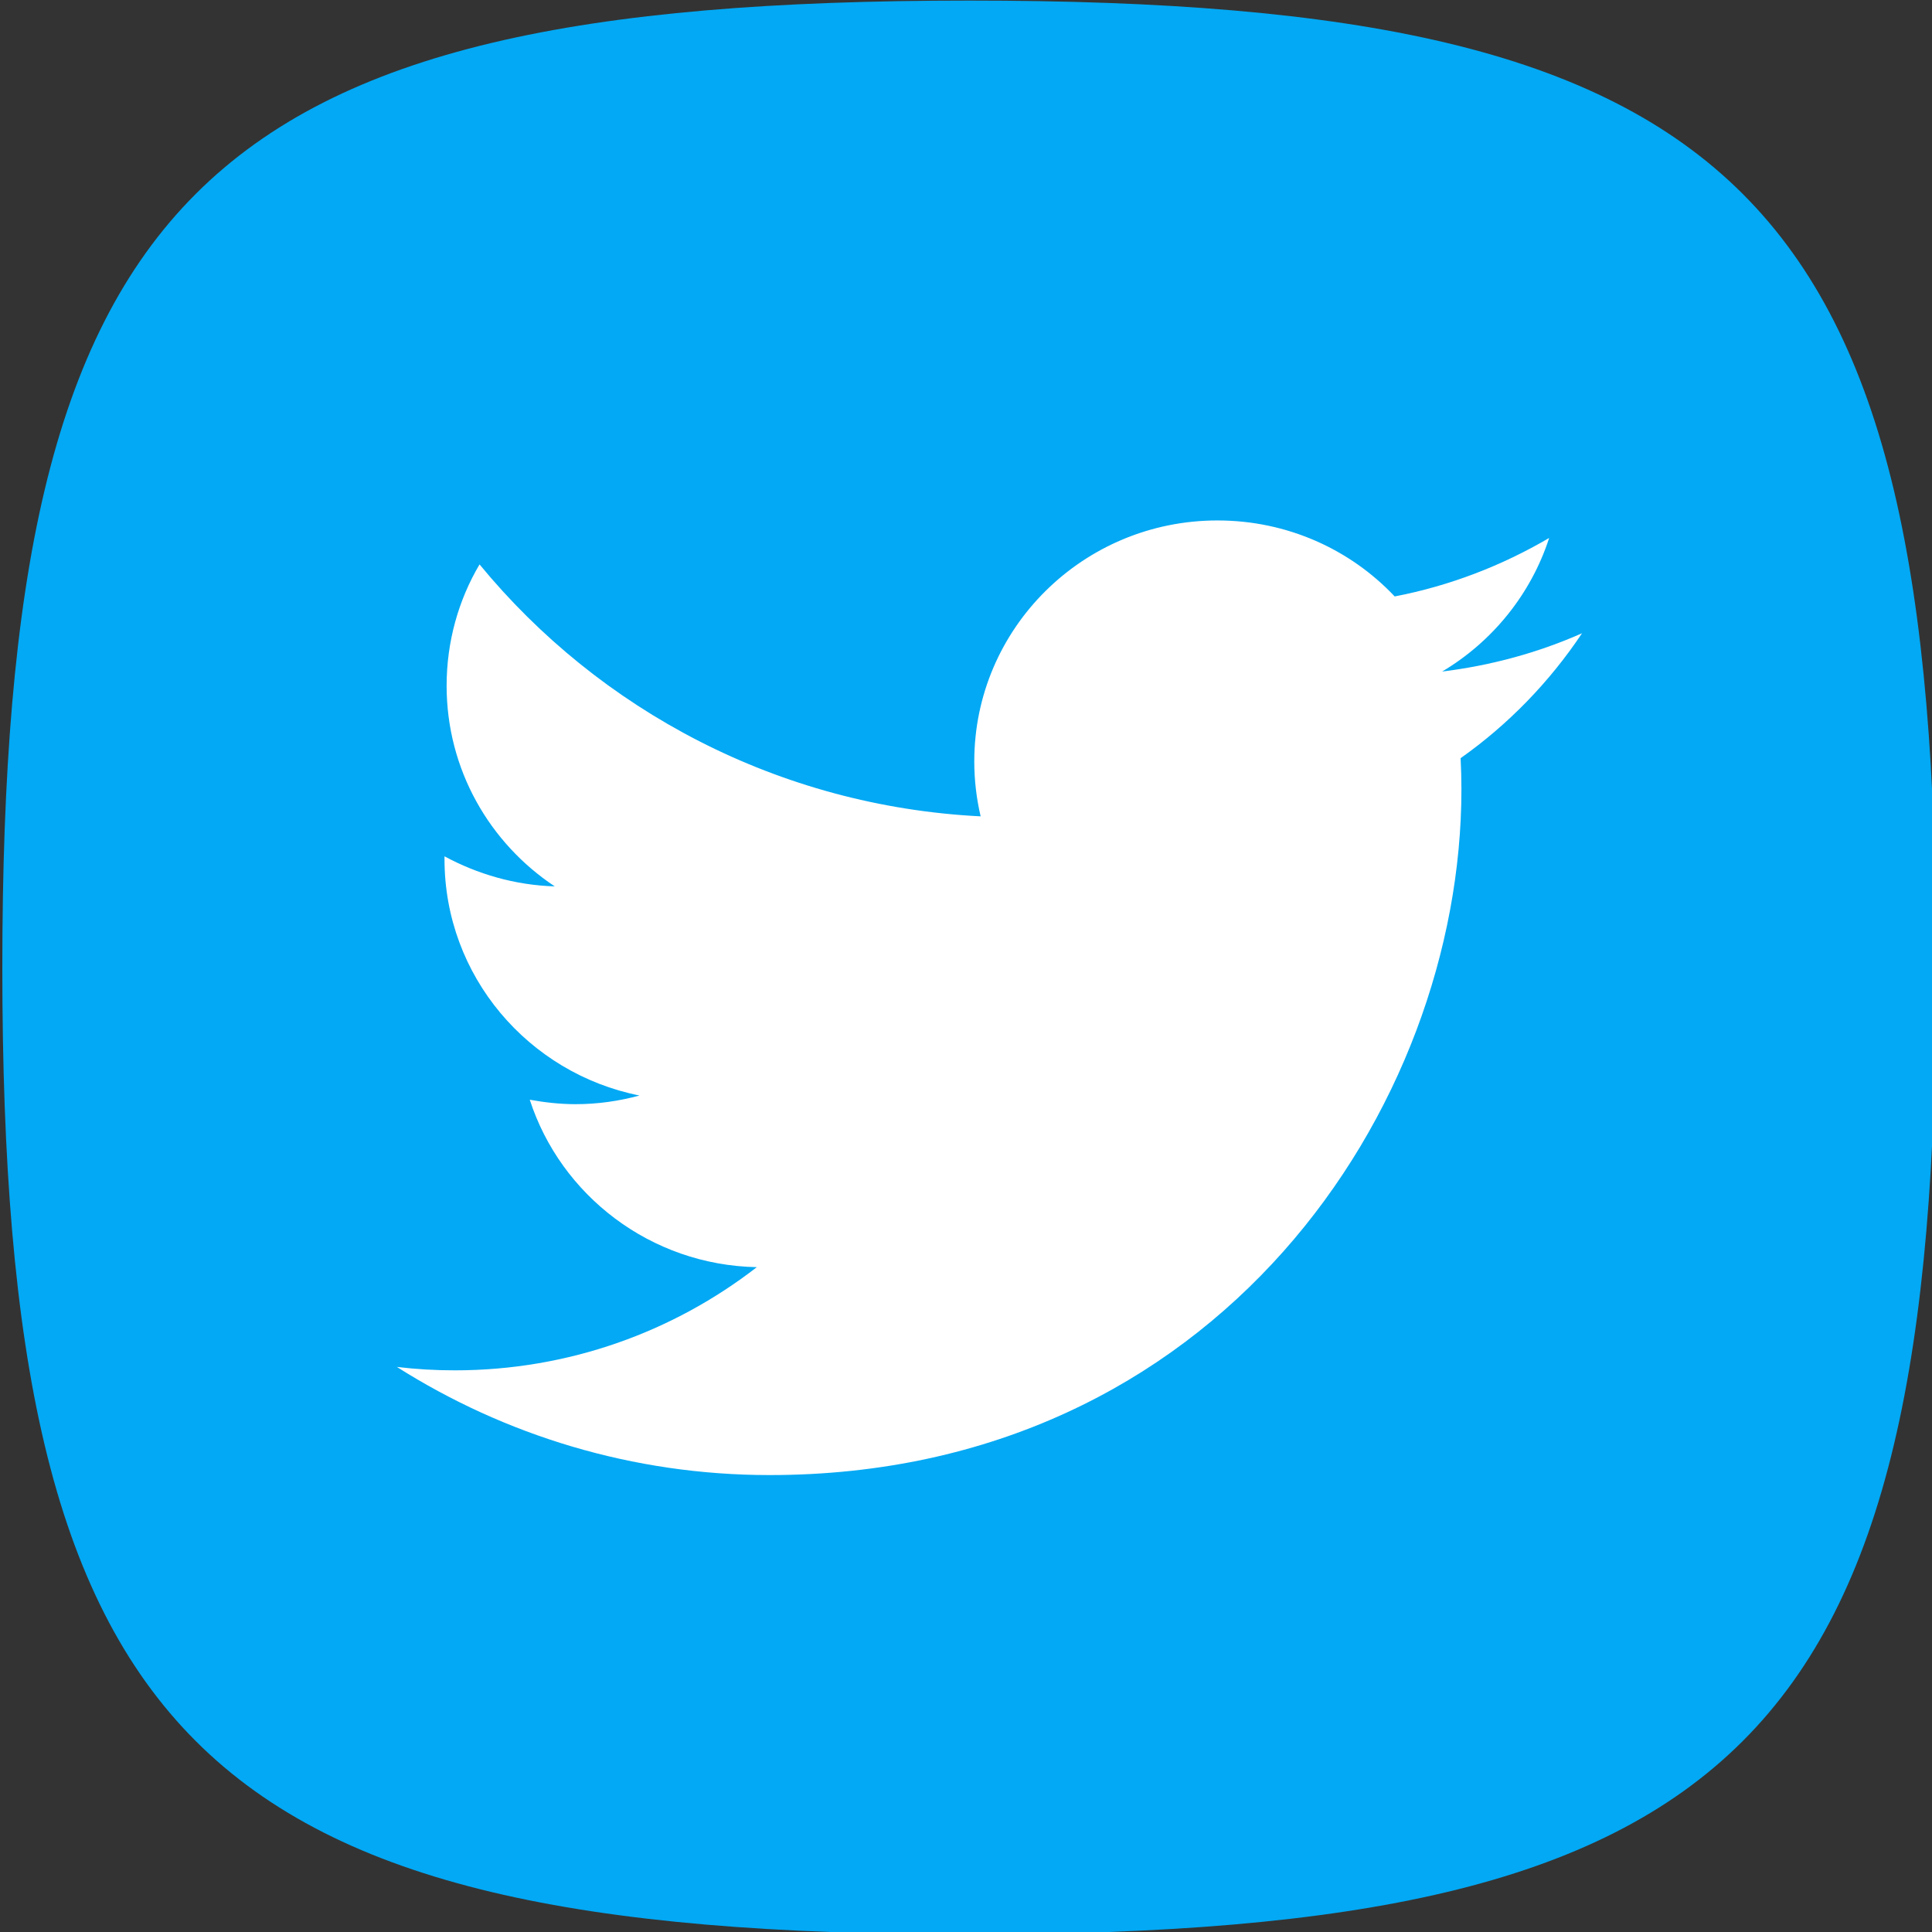 <?xml version="1.0" encoding="UTF-8" standalone="no"?>
<!-- Created with Inkscape (http://www.inkscape.org/) -->

<svg
   width="47.997"
   height="47.997"
   viewBox="0 0 47.997 47.997"
   version="1.1"
   id="svg1"
   xml:space="preserve"
   xmlns="http://www.w3.org/2000/svg"
   xmlns:svg="http://www.w3.org/2000/svg"><rect x="0" y="0" width="47.997" height="47.997" fill="#333333" stroke="none"/><defs
     id="defs1" /><g
     id="g1"
     transform="matrix(1.804,0,0,1.804,-489.411,-455.345)"
     style="display:inline"><g
       style="display:inline;fill:#83254f;fill-opacity:1"
       id="g6"
       transform="matrix(0.039,0,0,0.039,250.097,259.433)"><path
         d="m 880.142,1178.342 c -271.452,0 -339.315,67.863 -339.315,339.315 0,271.452 67.863,339.315 339.315,339.315 271.452,0 339.315,-67.863 339.315,-339.315 0,-271.452 -67.863,-339.315 -339.315,-339.315 z"
         id="use10"
         style="display:inline;fill:#83254f;fill-opacity:1;stroke-width:3.393" /><path
         fill-rule="evenodd"
         clip-rule="evenodd"
         d="m 1023.549,1630.054 c -29.39,18 -63.278,32.144 -101.662,42.429 -42.629,11.423 -82.809,16.001 -120.538,13.736 -37.729,-2.264 -69.874,-12.107 -96.435,-29.527 -26.561,-17.42 -44.468,-43.398 -53.722,-77.936 -9.307,-34.735 -6.802,-66.236 7.517,-94.504 14.319,-28.268 37.276,-52.716 68.871,-73.345 31.596,-20.629 68.707,-36.654 111.336,-48.077 42.431,-11.37 82.449,-15.958 120.054,-13.766 25.265,1.473 48.055,6.355 68.367,14.646 9.921,4.049 19.25,8.911 27.989,14.586 26.633,17.295 44.577,43.211 53.831,77.749 9.255,34.537 6.686,66.002 -7.705,94.396 -2.01,3.966 -4.188,7.859 -6.532,11.679 -1.655,-7.457 -4.981,-13.961 -9.977,-19.508 -2.452,-2.723 -5.179,-5.225 -8.18,-7.503 -6.146,-4.665 -13.444,-8.398 -21.894,-11.198 -12.575,-4.168 -26.589,-6.252 -42.039,-6.252 -15.521,0 -29.588,2.066 -42.2,6.198 -12.611,4.132 -22.636,10.348 -30.074,18.648 -7.438,8.301 -11.157,18.774 -11.157,31.421 0,12.576 3.718,23.031 11.157,31.368 7.438,8.335 17.463,14.605 30.074,18.809 12.612,4.204 26.679,6.306 42.2,6.306 3.653,0 7.225,-0.117 10.718,-0.353 z m -134.458,-22.391 c -2.946,3.162 -8.138,6.521 -15.575,10.079 -7.438,3.557 -16.403,6.558 -26.894,9 -10.491,2.443 -21.773,3.666 -33.846,3.666 -10.563,0 -20.912,-1.024 -31.043,-3.072 -10.133,-2.048 -19.295,-5.299 -27.487,-9.755 -8.192,-4.455 -14.713,-10.276 -19.564,-17.462 -4.85,-7.187 -7.276,-15.918 -7.276,-26.194 0,-10.419 2.425,-19.223 7.276,-26.408 4.851,-7.187 11.372,-12.971 19.564,-17.354 8.192,-4.384 17.354,-7.563 27.487,-9.54 10.132,-1.976 20.48,-2.964 31.043,-2.964 12.144,0 23.355,1.078 33.631,3.234 10.276,2.156 19.096,4.977 26.462,8.462 7.366,3.485 12.701,7.204 16.007,11.157 l -27.594,18.109 c -4.024,-4.384 -10.133,-7.887 -18.324,-10.509 -8.192,-2.624 -18.145,-3.935 -29.858,-3.935 -5.749,0 -11.552,0.45 -17.409,1.347 -5.856,0.899 -11.228,2.425 -16.114,4.581 -4.887,2.156 -8.822,5.174 -11.804,9.055 -2.982,3.881 -4.473,8.802 -4.473,14.767 0,5.893 1.491,10.762 4.473,14.605 2.982,3.845 6.917,6.899 11.804,9.163 4.887,2.263 10.258,3.862 16.114,4.796 5.856,0.935 11.659,1.401 17.409,1.401 11.497,0 21.469,-1.438 29.911,-4.312 8.444,-2.875 14.39,-6.181 17.84,-9.917 z m 123.74,-4.204 c 15.019,0 26.661,-2.695 34.925,-8.084 8.263,-5.389 12.396,-12.539 12.396,-21.451 0,-9.126 -4.15,-16.294 -12.45,-21.504 -8.301,-5.21 -19.924,-7.815 -34.871,-7.815 -15.018,0 -26.714,2.605 -35.085,7.815 -8.372,5.21 -12.558,12.378 -12.558,21.504 0,9.055 4.186,16.24 12.558,21.559 8.372,5.317 20.067,7.976 35.085,7.976 z"
         fill="currentColor"
         id="path1-2"
         style="fill:#ffffff;fill-opacity:1;stroke-width:1.127" /></g><g
       style="display:inline;fill:#1185fe;fill-opacity:1"
       id="g2"
       transform="matrix(0.029,0,0,0.029,250.097,258.572)"><path
         d="m 275.222,1639.372 c -370.747,0 -463.434,92.687 -463.434,463.434 0,370.747 92.687,463.434 463.434,463.434 370.747,0 463.434,-92.687 463.434,-463.434 0,-370.747 -92.687,-463.434 -463.434,-463.434 z"
         id="use11"
         style="display:inline;fill:#1185fe;fill-opacity:1;stroke-width:4.634" /><path
         d="m 123.121,1887.429 c 65.12,48.889 135.16,148.017 160.879,201.209 25.719,-53.192 95.759,-152.32 160.879,-201.209 46.987,-35.276 123.121,-62.57 123.121,24.283 0,17.345 -9.945,145.713 -15.778,166.555 -20.275,72.453 -94.155,90.933 -159.875,79.748 114.875,19.551 144.097,84.311 80.986,149.071 -119.86,122.992 -172.272,-30.859 -185.702,-70.281 -2.462,-7.227 -3.614,-10.608 -3.631,-7.733 -0.017,-2.875 -1.169,0.506 -3.631,7.733 -13.43,39.422 -65.842,193.273 -185.702,70.281 -63.111,-64.76 -33.889,-129.52 80.986,-149.071 -65.72,11.185 -139.6,-7.295 -159.875,-79.748 C 9.945,2057.425 2.1627313e-4,1929.057 2.1627313e-4,1911.712 c 0,-86.853 76.134,-59.558 123.121,-24.283 z"
         fill="#000000"
         id="path1-5"
         style="fill:#ffffff;fill-opacity:1" /></g><g
       id="layer2"
       transform="matrix(0.51,0,0,0.51,246.021,253.085)"
       style="display:inline;fill:#ff5500;fill-opacity:1"><path
         d="m 127.941,50.909 c -20.887,0 -26.109,5.222 -26.109,26.109 0,20.887 5.222,26.109 26.109,26.109 20.887,0 26.109,-5.222 26.109,-26.109 0,-20.887 -5.222,-26.109 -26.109,-26.109 z"
         id="use12"
         style="display:inline;fill:#ff5500;fill-opacity:1;stroke-width:0.261" /><path
         d="m 147.93,79.763 c -0.163,2.922 -2.602,5.194 -5.527,5.154 h -13.286 c -0.609,-0.008 -1.1,-0.5 -1.103,-1.108 v -14.306 c -0.02,-0.502 0.272,-0.965 0.734,-1.165 0,0 1.222,-0.847 3.796,-0.847 1.573,-0.002 3.116,0.422 4.467,1.228 2.131,1.254 3.64,3.344 4.159,5.761 0.459,-0.129 0.933,-0.194 1.409,-0.192 1.444,-0.01 2.829,0.569 3.838,1.602 1.009,1.032 1.555,2.43 1.513,3.874 z m -21.575,-9.355 c 0.401,4.852 0.692,9.277 0,14.114 -0.024,0.218 -0.209,0.384 -0.428,0.384 -0.22,0 -0.405,-0.166 -0.429,-0.384 -0.645,-4.795 -0.364,-9.303 0,-14.114 -0.018,-0.164 0.059,-0.325 0.2,-0.413 0.14,-0.087 0.317,-0.087 0.459,0 0.14,0.087 0.217,0.248 0.199,0.413 z m -2.688,14.118 c -0.033,0.221 -0.224,0.384 -0.447,0.384 -0.224,0 -0.414,-0.163 -0.447,-0.384 -0.481,-4.137 -0.481,-8.316 0,-12.454 0.024,-0.23 0.219,-0.405 0.45,-0.405 0.231,0 0.425,0.175 0.45,0.405 0.534,4.134 0.532,8.32 -0.008,12.454 z m -2.694,-12.875 c 0.436,4.446 0.635,8.429 -0.002,12.865 0,0.238 -0.194,0.432 -0.432,0.432 -0.238,0 -0.432,-0.194 -0.432,-0.432 -0.619,-4.378 -0.411,-8.476 0,-12.865 0.024,-0.222 0.211,-0.389 0.434,-0.389 0.223,0 0.41,0.167 0.434,0.389 z m -2.698,12.88 c -0.026,0.224 -0.214,0.394 -0.44,0.394 -0.225,0 -0.415,-0.17 -0.439,-0.394 -0.497,-3.86 -0.497,-7.768 0,-11.628 0,-0.247 0.2,-0.447 0.447,-0.447 0.247,0 0.448,0.2 0.448,0.447 0.528,3.858 0.522,7.77 -0.018,11.628 z m -2.695,-8.72 c 0.682,3.015 0.375,5.678 -0.026,8.751 -0.033,0.205 -0.21,0.355 -0.417,0.355 -0.206,0 -0.383,-0.151 -0.416,-0.355 -0.364,-3.031 -0.666,-5.757 -0.026,-8.752 0,-0.244 0.199,-0.442 0.442,-0.442 0.244,0 0.442,0.198 0.442,0.443 z m -2.688,-0.458 c 0.624,3.089 0.421,5.704 -0.018,8.804 -0.052,0.458 -0.836,0.463 -0.878,0 -0.395,-3.052 -0.582,-5.746 -0.018,-8.804 0.026,-0.232 0.222,-0.409 0.456,-0.409 0.234,0 0.43,0.176 0.455,0.409 z m -2.714,1.497 c 0.655,2.049 0.431,3.713 -0.026,5.814 -0.024,0.216 -0.206,0.379 -0.424,0.379 -0.217,0 -0.4,-0.163 -0.425,-0.379 -0.395,-2.059 -0.555,-3.759 -0.036,-5.814 0.024,-0.232 0.221,-0.409 0.455,-0.409 0.234,0 0.43,0.176 0.455,0.409 z"
         fill-rule="evenodd"
         fill="#ff5500"
         id="path1-7"
         style="display:inline;fill:#ffffff;fill-opacity:1;stroke-width:0.793" /></g><g
       id="g7"
       transform="matrix(0.51,0,0,0.51,402.65,132.54)"
       style="display:inline;fill:#000000;fill-opacity:1"><path
         d="m -231.675,287.488 c -20.887,0 -26.109,5.222 -26.109,26.109 0,20.887 5.222,26.109 26.109,26.109 20.887,0 26.109,-5.222 26.109,-26.109 0,-20.887 -5.222,-26.109 -26.109,-26.109 z"
         id="use13"
         style="display:inline;fill:#001935;fill-opacity:1;stroke-width:0.261" /><path
         d="m -227.958,329.597 c -4.821,0 -8.397,-2.471 -8.397,-8.397 v -9.481 h -4.379 v -5.142 c 4.821,-1.245 6.83,-5.384 7.051,-8.979 h 5.002 v 8.156 h 5.825 v 5.966 h -5.825 v 8.256 c 0,2.471 1.245,3.335 3.234,3.335 h 2.832 v 6.288 z"
         id="path31"
         style="display:inline;fill:#ffffff;fill-opacity:1;stroke-width:0.201" /></g><path
       d="m 257.998,279.025 c -10.643,0 -13.303,2.661 -13.303,13.303 0,10.643 2.661,13.303 13.303,13.303 10.643,0 13.303,-2.661 13.303,-13.303 0,-10.643 -2.661,-13.303 -13.303,-13.303 z"
       id="use14"
       style="display:inline;fill:#9146ff;fill-opacity:1;stroke-width:0.133" /><g
       id="g2-6"
       transform="matrix(0.006,0,0,0.006,251.437,253.217)"
       style="display:inline">
	<g
   id="Layer_1-2"
   style="display:inline"
   transform="translate(4.2134401e-4,5388.784)">
		<path
   class="st0"
   d="M 500,0 0,500 v 1800 h 600 v 500 l 500,-500 h 400 l 900,-900 V 0 Z m 1700,1300 -400,400 h -400 l -350,350 V 1700 H 600 V 200 h 1600 z"
   id="path1-26" />
		<rect
   x="1700"
   y="550"
   class="st0"
   width="200"
   height="600"
   id="rect1-1" />
		<rect
   x="1150"
   y="550"
   class="st0"
   width="200"
   height="600"
   id="rect2" />
	</g>
</g><g
       id="layer3"
       transform="matrix(0.51,0,0,0.51,246.021,253.085)"
       style="display:inline"><path
         d="m 75.723,-1.311 c -20.887,0 -26.109,5.222 -26.109,26.109 0,20.887 5.222,26.109 26.109,26.109 20.887,0 26.109,-5.222 26.109,-26.109 0,-20.887 -5.222,-26.109 -26.109,-26.109 z"
         id="use16"
         style="display:inline;fill:#03a9f4;fill-opacity:1;stroke:none;stroke-width:0.261;stroke-opacity:1" /><path
         fill="#03a9f4"
         d="m 92.267,15.774 c -1.176,0.521 -2.441,0.868 -3.775,1.033 1.356,-0.805 2.4,-2.09 2.89,-3.607 -1.269,0.744 -2.675,1.291 -4.171,1.579 -1.195,-1.267 -2.898,-2.052 -4.786,-2.052 -3.626,0 -6.566,2.914 -6.566,6.506 0,0.508 0.059,1.003 0.172,1.484 -5.456,-0.274 -10.294,-2.867 -13.531,-6.803 -0.569,0.962 -0.889,2.088 -0.889,3.276 0,2.258 1.156,4.247 2.92,5.418 -1.076,-0.033 -2.09,-0.332 -2.977,-0.812 0,0.02 0,0.049 0,0.076 0,3.156 2.264,5.784 5.264,6.383 -0.548,0.15 -1.128,0.234 -1.725,0.234 -0.424,0 -0.837,-0.048 -1.237,-0.12 0.835,2.579 3.259,4.465 6.131,4.521 -2.247,1.742 -5.077,2.786 -8.154,2.786 -0.532,0 -1.051,-0.03 -1.565,-0.092 2.907,1.841 6.359,2.92 10.065,2.92 12.075,0 18.68,-9.916 18.68,-18.518 0,-0.282 -0.008,-0.563 -0.022,-0.84 1.289,-0.91 2.4,-2.058 3.277,-3.37"
         id="path1-20"
         style="display:inline;fill:#ffffff;fill-opacity:1;stroke-width:0.889" /></g><g
       id="g10"
       style="fill:none;fill-opacity:1"><path
         d="m 311.211,252.417 c -10.643,0 -13.303,2.661 -13.303,13.303 0,10.643 2.661,13.303 13.303,13.303 10.643,0 13.303,-2.661 13.303,-13.303 0,-10.643 -2.661,-13.303 -13.303,-13.303 z"
         id="use15"
         style="display:inline;fill:#479fbf;fill-opacity:1;stroke-width:0.133" /><path
         id="rect10"
         style="display:inline;opacity:1;fill:#ffffff;fill-opacity:1;stroke-width:9.941;stroke-linejoin:bevel"
         d="m 308.248,260.93 h 11.116 l -5.179,9.581 h -11.127 z" /></g></g><style
     type="text/css"
     id="style1">
	.st0{fill:#FFFFFF;}
	.st1{fill:#001935;}
	.st2{fill:#231F20;}
</style><style
     type="text/css"
     id="style1-0">
	.st0{fill:#FFFFFF;}
</style></svg>
